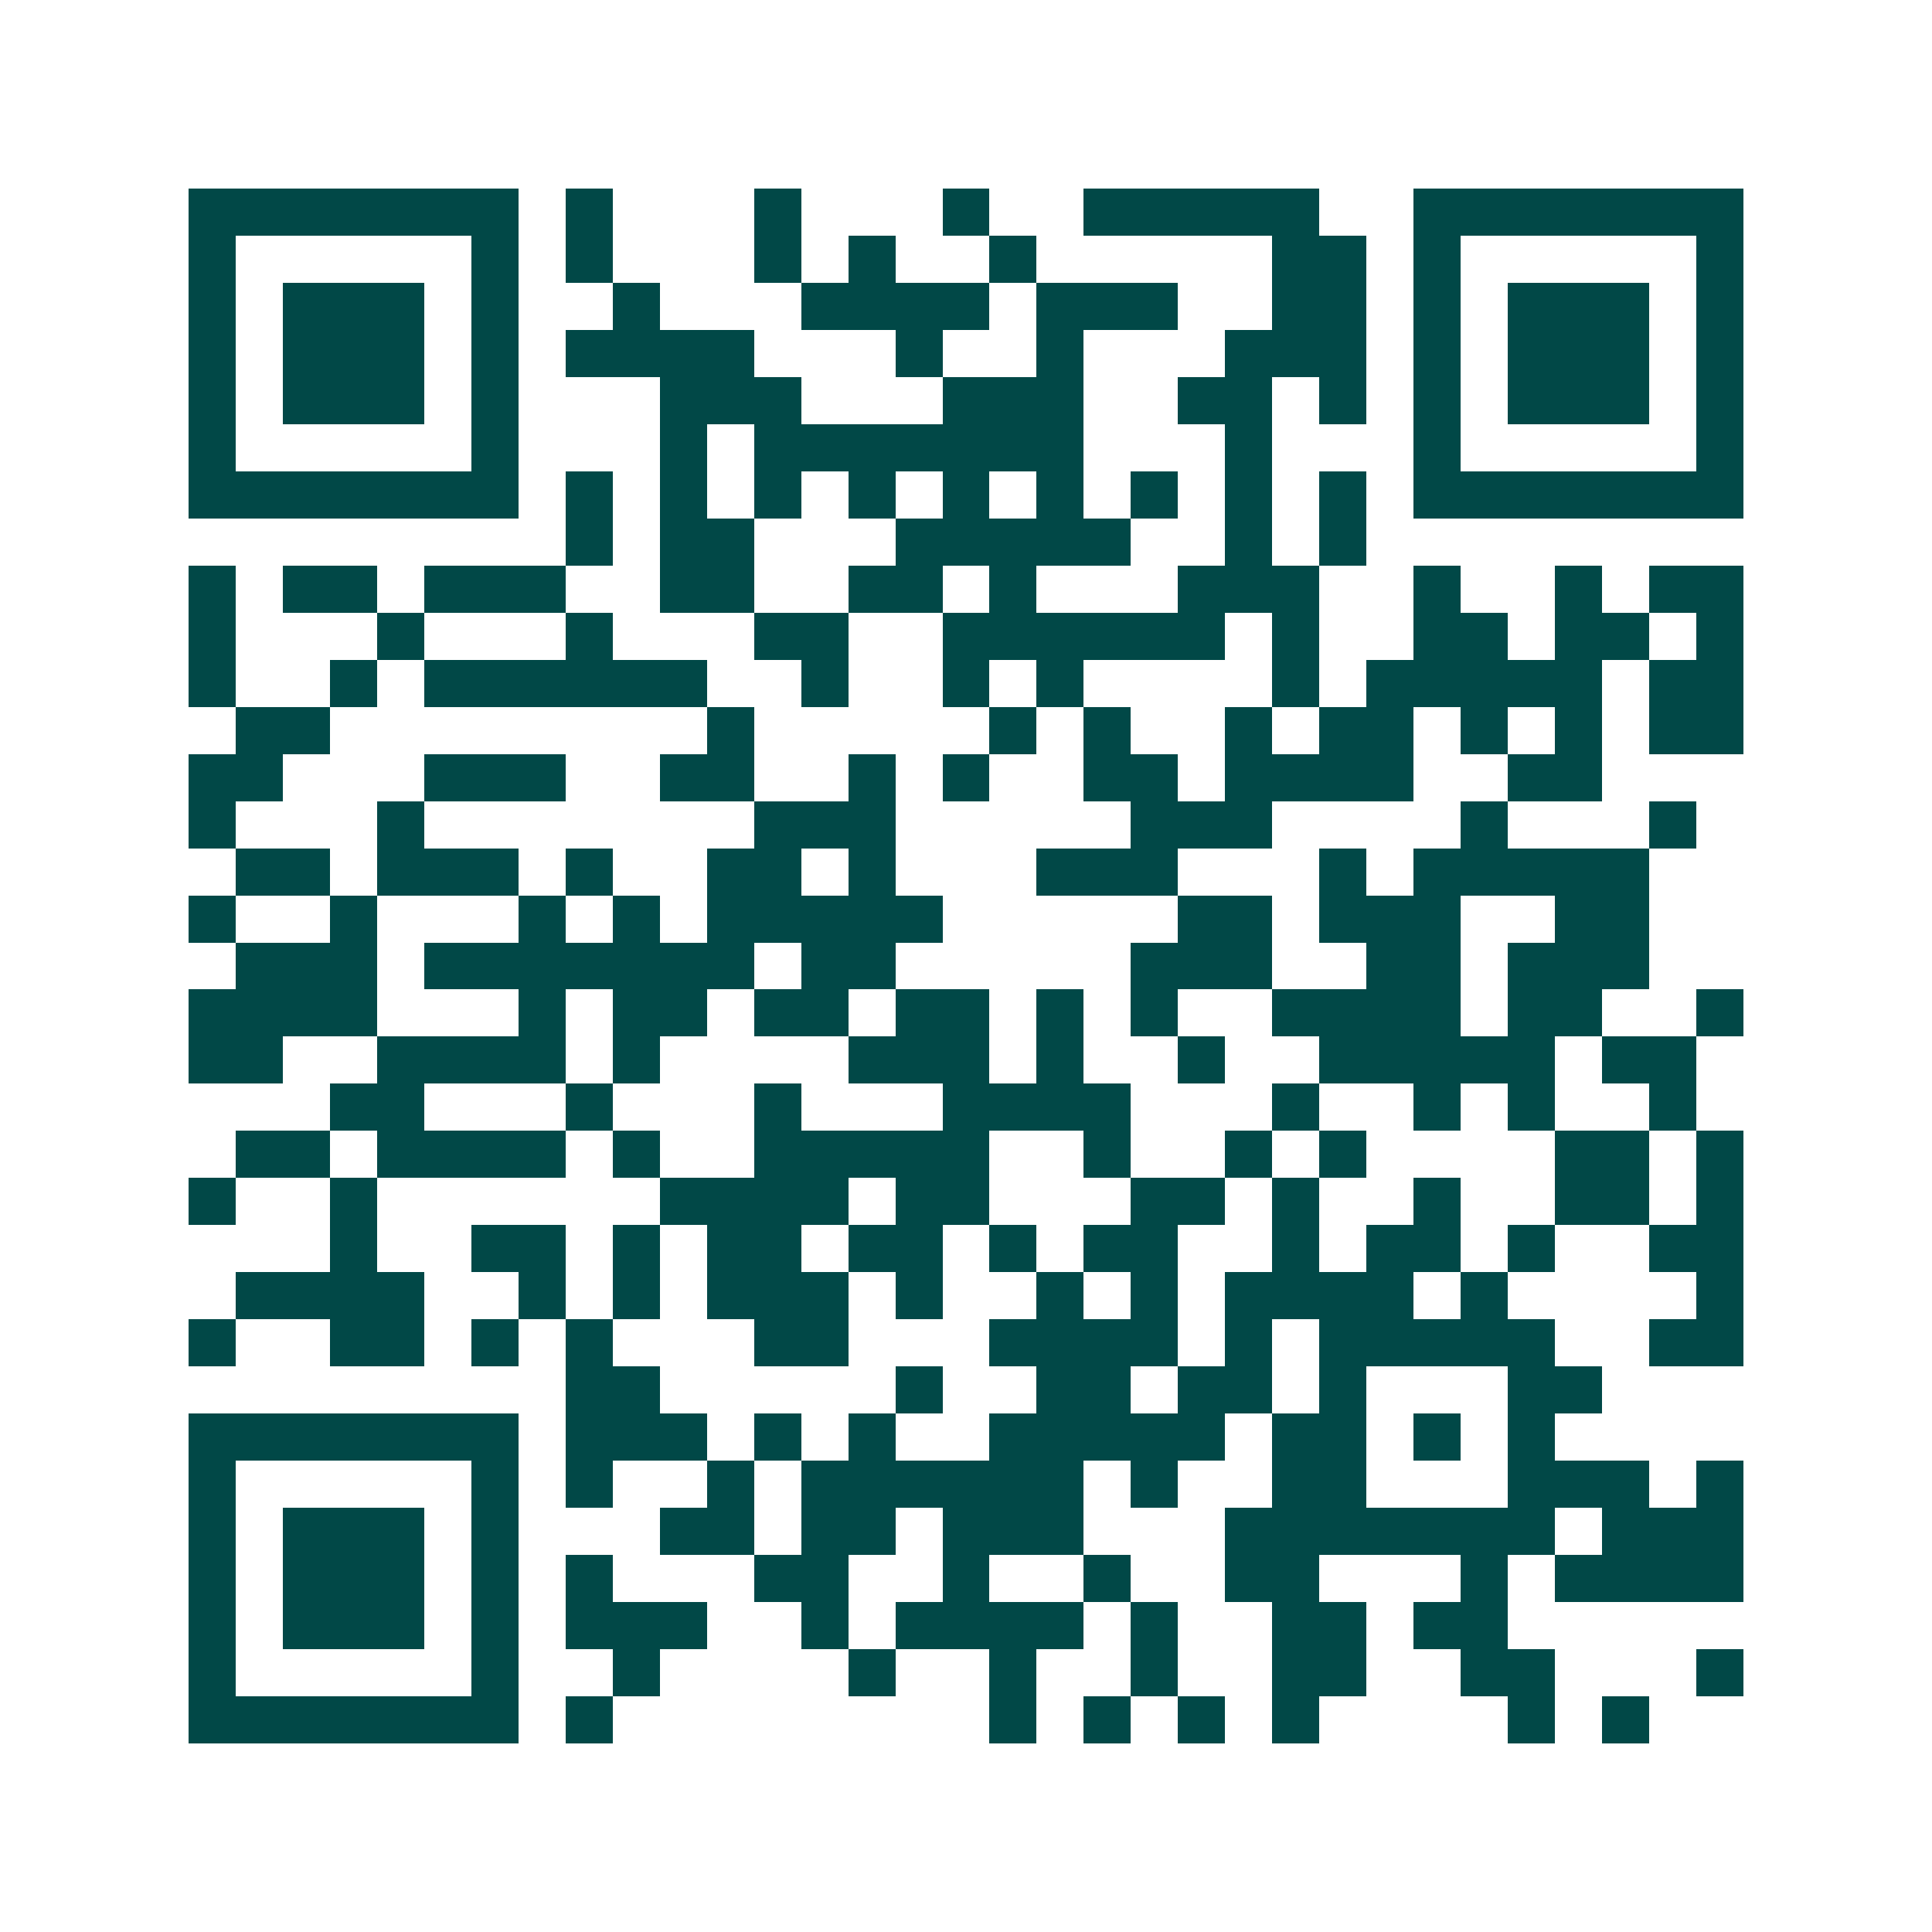 <svg xmlns="http://www.w3.org/2000/svg" width="200" height="200" viewBox="0 0 41 41" shape-rendering="crispEdges"><path fill="#ffffff" d="M0 0h41v41H0z"/><path stroke="#014847" d="M4 4.5h7m1 0h1m3 0h1m3 0h1m2 0h5m2 0h7M4 5.5h1m5 0h1m1 0h1m3 0h1m1 0h1m2 0h1m5 0h2m1 0h1m5 0h1M4 6.5h1m1 0h3m1 0h1m2 0h1m3 0h4m1 0h3m2 0h2m1 0h1m1 0h3m1 0h1M4 7.5h1m1 0h3m1 0h1m1 0h4m3 0h1m2 0h1m3 0h3m1 0h1m1 0h3m1 0h1M4 8.5h1m1 0h3m1 0h1m3 0h3m3 0h3m2 0h2m1 0h1m1 0h1m1 0h3m1 0h1M4 9.5h1m5 0h1m3 0h1m1 0h7m3 0h1m3 0h1m5 0h1M4 10.5h7m1 0h1m1 0h1m1 0h1m1 0h1m1 0h1m1 0h1m1 0h1m1 0h1m1 0h1m1 0h7M12 11.5h1m1 0h2m3 0h5m2 0h1m1 0h1M4 12.5h1m1 0h2m1 0h3m2 0h2m2 0h2m1 0h1m3 0h3m2 0h1m2 0h1m1 0h2M4 13.5h1m3 0h1m3 0h1m3 0h2m2 0h6m1 0h1m2 0h2m1 0h2m1 0h1M4 14.5h1m2 0h1m1 0h6m2 0h1m2 0h1m1 0h1m4 0h1m1 0h5m1 0h2M5 15.5h2m8 0h1m5 0h1m1 0h1m2 0h1m1 0h2m1 0h1m1 0h1m1 0h2M4 16.5h2m3 0h3m2 0h2m2 0h1m1 0h1m2 0h2m1 0h4m2 0h2M4 17.5h1m3 0h1m7 0h3m5 0h3m4 0h1m3 0h1M5 18.5h2m1 0h3m1 0h1m2 0h2m1 0h1m3 0h3m3 0h1m1 0h5M4 19.5h1m2 0h1m3 0h1m1 0h1m1 0h5m5 0h2m1 0h3m2 0h2M5 20.5h3m1 0h7m1 0h2m5 0h3m2 0h2m1 0h3M4 21.5h4m3 0h1m1 0h2m1 0h2m1 0h2m1 0h1m1 0h1m2 0h4m1 0h2m2 0h1M4 22.5h2m2 0h4m1 0h1m4 0h3m1 0h1m2 0h1m2 0h5m1 0h2M7 23.5h2m3 0h1m3 0h1m3 0h4m3 0h1m2 0h1m1 0h1m2 0h1M5 24.5h2m1 0h4m1 0h1m2 0h5m2 0h1m2 0h1m1 0h1m4 0h2m1 0h1M4 25.5h1m2 0h1m6 0h4m1 0h2m3 0h2m1 0h1m2 0h1m2 0h2m1 0h1M7 26.5h1m2 0h2m1 0h1m1 0h2m1 0h2m1 0h1m1 0h2m2 0h1m1 0h2m1 0h1m2 0h2M5 27.5h4m2 0h1m1 0h1m1 0h3m1 0h1m2 0h1m1 0h1m1 0h4m1 0h1m4 0h1M4 28.5h1m2 0h2m1 0h1m1 0h1m3 0h2m3 0h4m1 0h1m1 0h5m2 0h2M12 29.5h2m5 0h1m2 0h2m1 0h2m1 0h1m3 0h2M4 30.5h7m1 0h3m1 0h1m1 0h1m2 0h5m1 0h2m1 0h1m1 0h1M4 31.5h1m5 0h1m1 0h1m2 0h1m1 0h6m1 0h1m2 0h2m3 0h3m1 0h1M4 32.5h1m1 0h3m1 0h1m3 0h2m1 0h2m1 0h3m3 0h7m1 0h3M4 33.5h1m1 0h3m1 0h1m1 0h1m3 0h2m2 0h1m2 0h1m2 0h2m3 0h1m1 0h4M4 34.5h1m1 0h3m1 0h1m1 0h3m2 0h1m1 0h4m1 0h1m2 0h2m1 0h2M4 35.5h1m5 0h1m2 0h1m4 0h1m2 0h1m2 0h1m2 0h2m2 0h2m3 0h1M4 36.5h7m1 0h1m8 0h1m1 0h1m1 0h1m1 0h1m4 0h1m1 0h1"/></svg>
